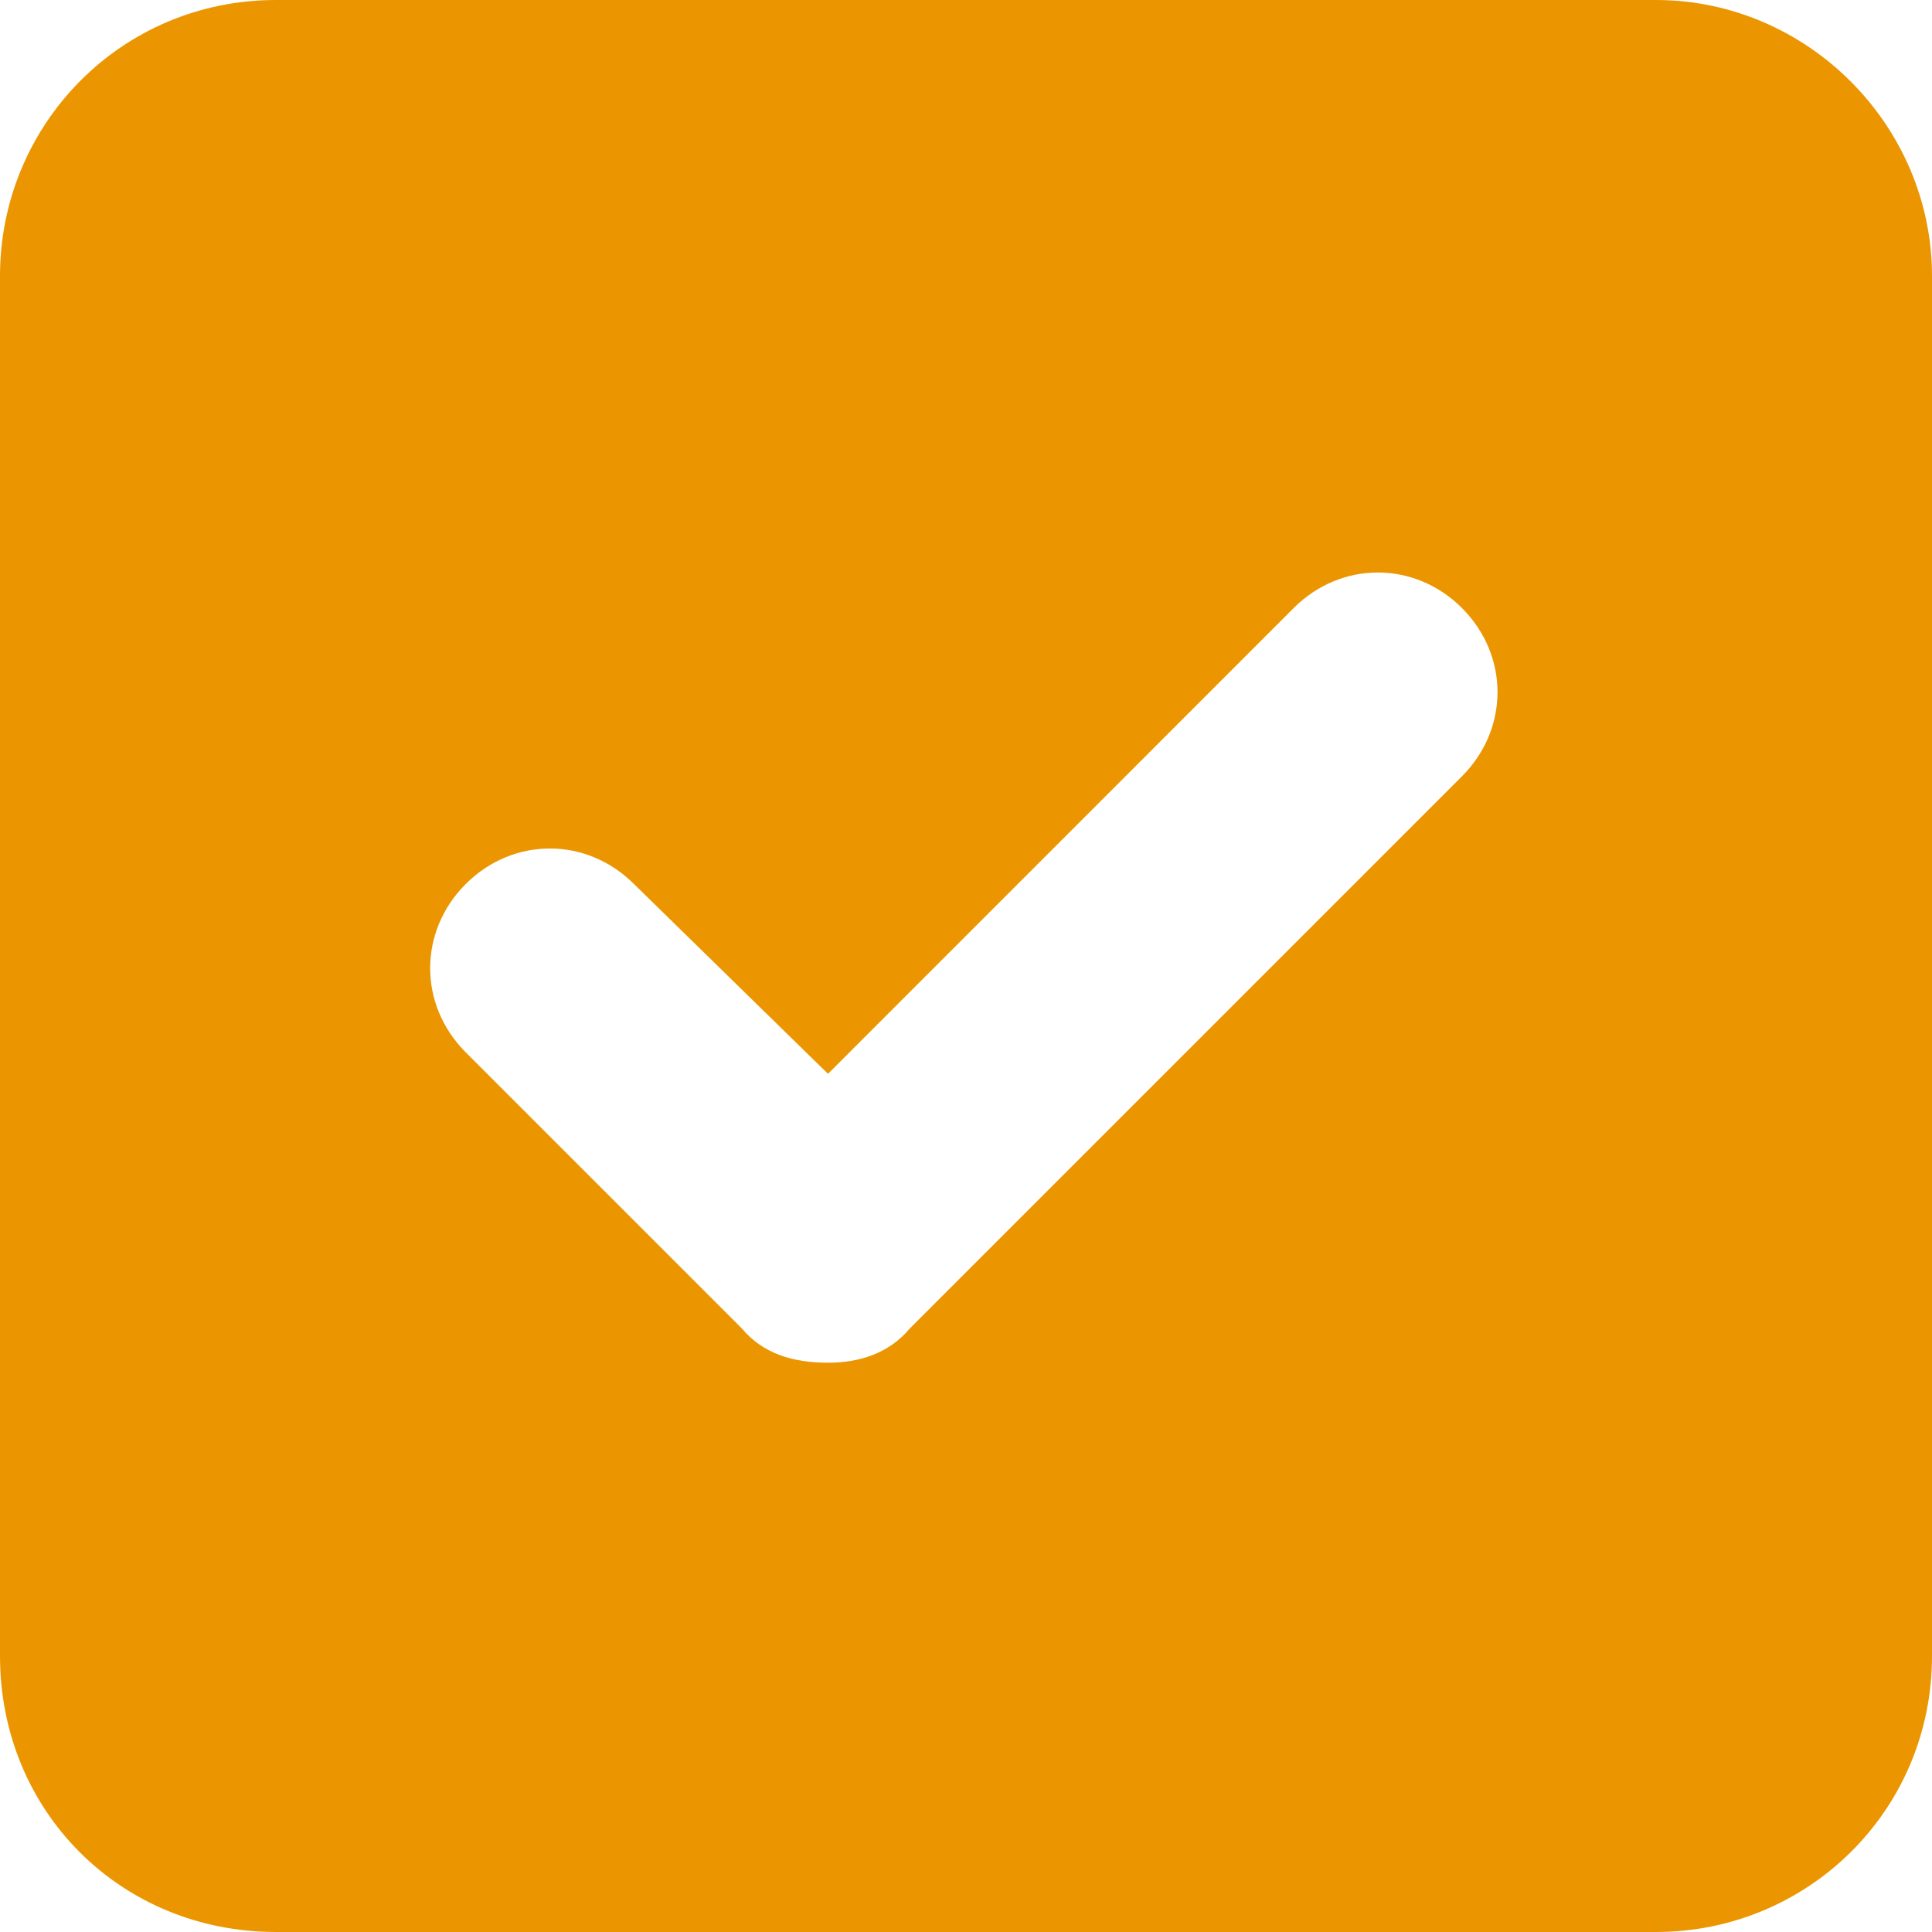 <?xml version="1.0" encoding="UTF-8"?>
<svg xmlns="http://www.w3.org/2000/svg" width="21" height="21" viewBox="0 0 21 21" fill="none">
  <path d="M18 0C19.641 0 21 1.359 21 3V18C21 19.688 19.641 21 18 21H3C1.312 21 0 19.688 0 18V3C0 1.359 1.312 0 3 0H18ZM15.891 8.438C16.406 7.922 16.406 7.125 15.891 6.609C15.375 6.094 14.578 6.094 14.062 6.609L9 11.672L6.891 9.609C6.375 9.094 5.578 9.094 5.062 9.609C4.547 10.125 4.547 10.922 5.062 11.438L8.062 14.438C8.297 14.719 8.625 14.812 9 14.812C9.328 14.812 9.656 14.719 9.891 14.438L15.891 8.438Z" fill="#EB9600"></path>
</svg>
